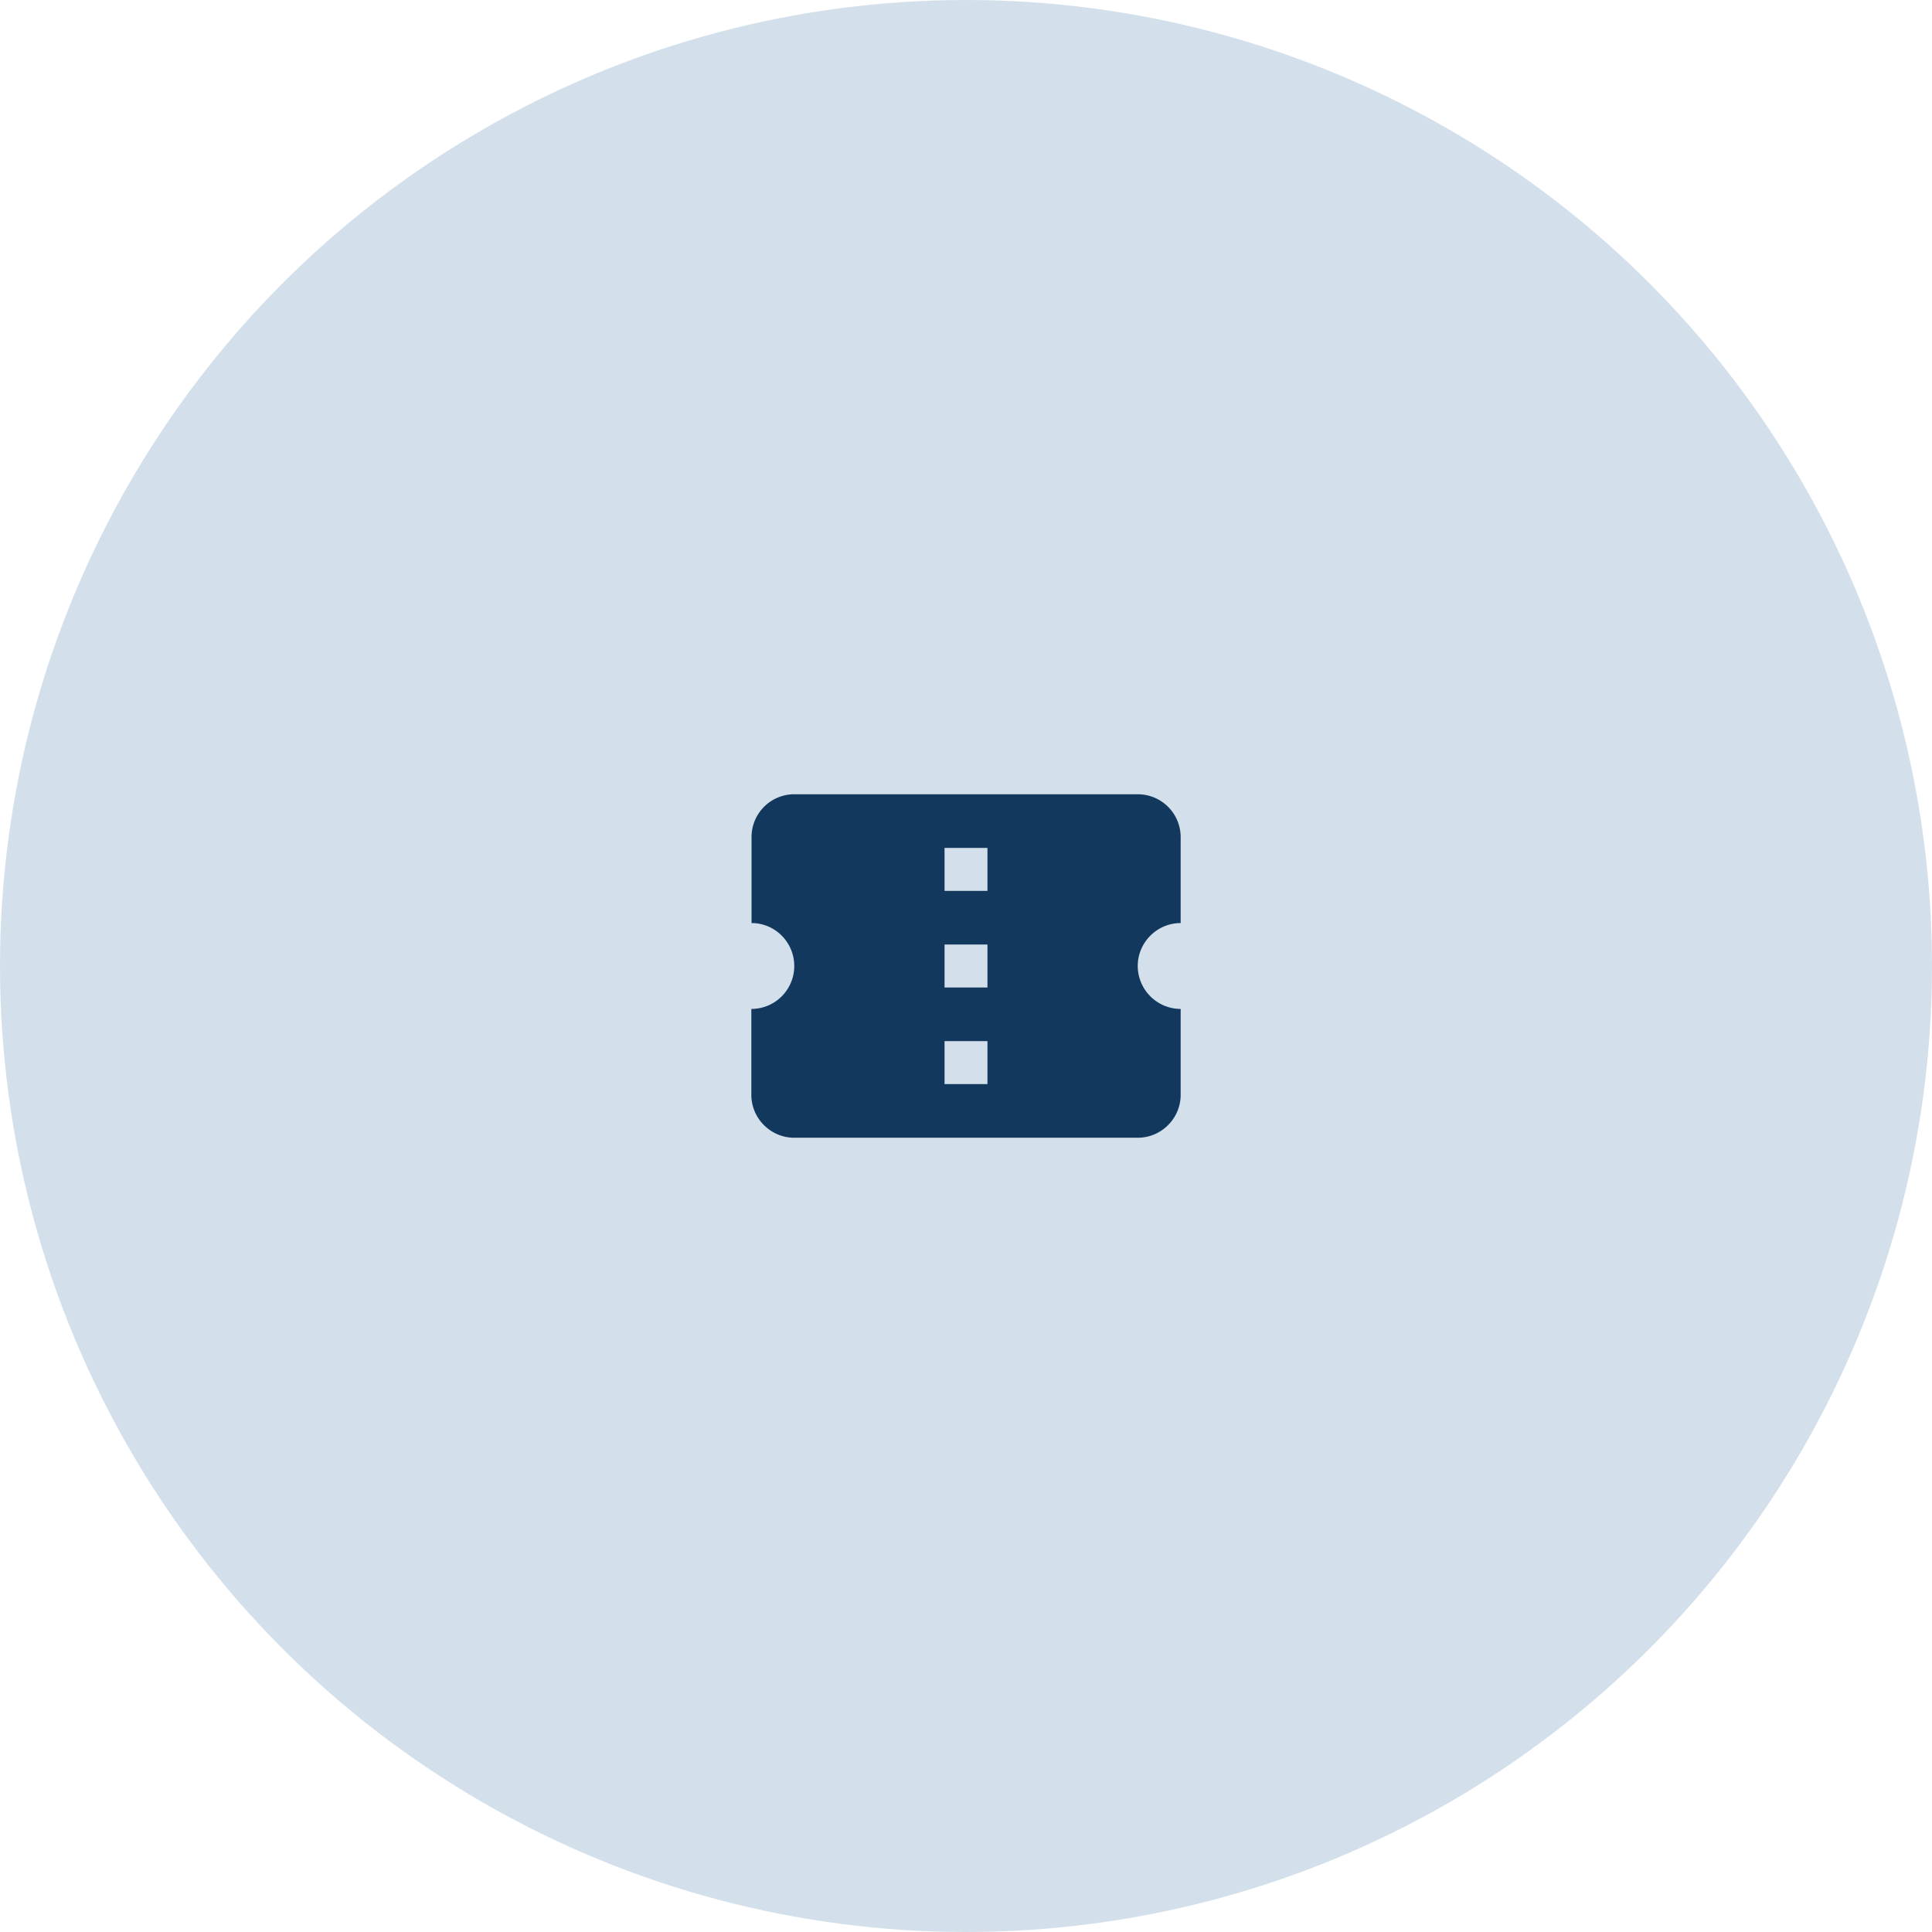 <svg width="120" height="120" xmlns="http://www.w3.org/2000/svg"><g fill="none" fill-rule="evenodd"><circle cx="60" cy="60" r="60" fill="#D3E0EB" fill-rule="nonzero"/><path d="M44 44h32v32H44z"/><path d="M73.333 57.333V52c0-1.48-1.2-2.667-2.666-2.667H49.333A2.655 2.655 0 0046.68 52v5.333c1.467 0 2.653 1.2 2.653 2.667a2.666 2.666 0 01-2.666 2.667V68c0 1.467 1.2 2.667 2.666 2.667h21.334c1.466 0 2.666-1.2 2.666-2.667v-5.333A2.675 2.675 0 0170.667 60c0-1.467 1.2-2.667 2.666-2.667zm-12 10h-2.666v-2.666h2.666v2.666zm0-6h-2.666v-2.666h2.666v2.666zm0-6h-2.666v-2.666h2.666v2.666z" fill="#12385D" fill-rule="nonzero"/></g></svg>
